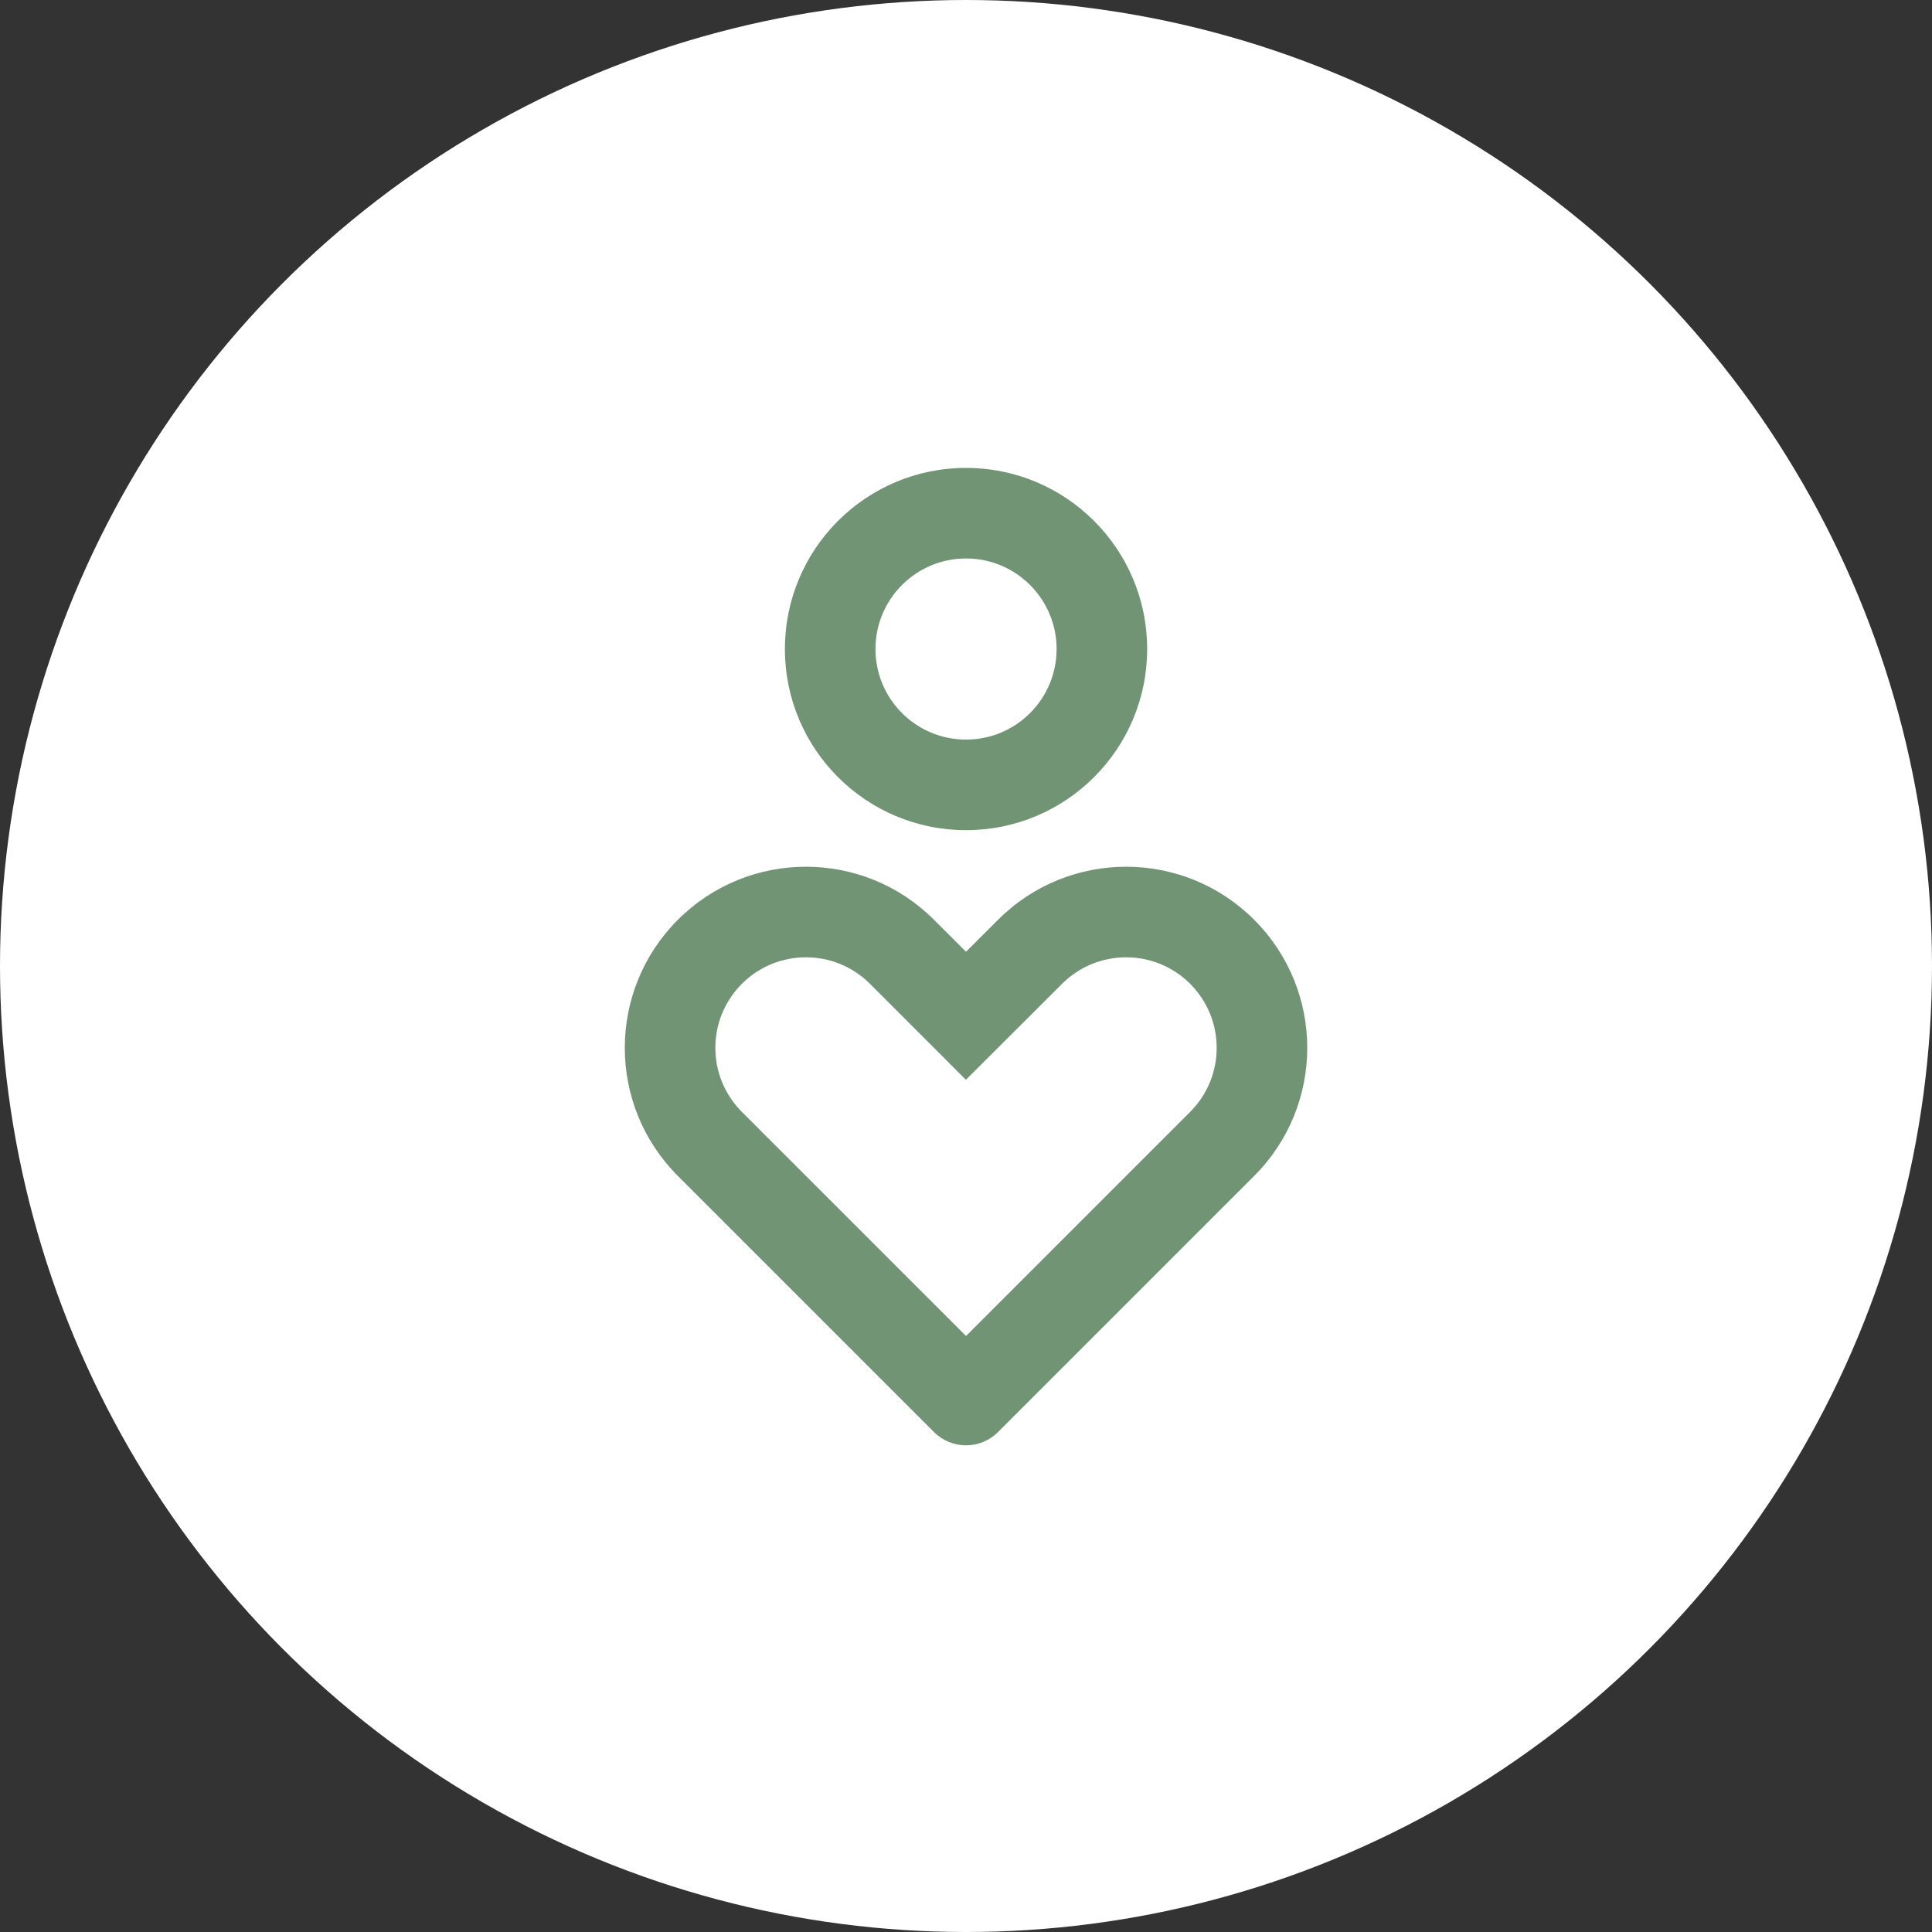 <svg width="64" height="64" viewBox="0 0 64 64" fill="none" xmlns="http://www.w3.org/2000/svg">
<rect x="0" y="0" width="64" height="64" fill="#333333" stroke="none"/>
<circle cx="32" cy="32" r="32" fill="white"/>
<path d="M41.546 30.469C43.89 32.812 43.89 36.611 41.546 38.954L33.061 47.439C32.475 48.025 31.526 48.025 30.94 47.439L22.455 38.954C20.111 36.611 20.111 32.812 22.455 30.469C24.798 28.126 28.597 28.126 30.94 30.469L32 31.528L33.061 30.469C35.404 28.126 39.203 28.126 41.546 30.469ZM24.576 32.59C23.404 33.762 23.404 35.661 24.576 36.833L32.001 44.257L39.425 36.833C40.597 35.661 40.597 33.762 39.425 32.59C38.254 31.419 36.354 31.419 35.181 32.592L31.997 35.769L28.819 32.59C27.647 31.419 25.747 31.419 24.576 32.59ZM32.001 15.5C35.314 15.5 38.001 18.186 38.001 21.5C38.001 24.814 35.314 27.5 32.001 27.5C28.687 27.5 26.001 24.814 26.001 21.5C26.001 18.186 28.687 15.5 32.001 15.5ZM32.001 18.5C30.344 18.5 29.001 19.843 29.001 21.5C29.001 23.157 30.344 24.5 32.001 24.5C33.657 24.5 35.001 23.157 35.001 21.5C35.001 19.843 33.657 18.5 32.001 18.5Z" fill="#719475"/>
</svg>
